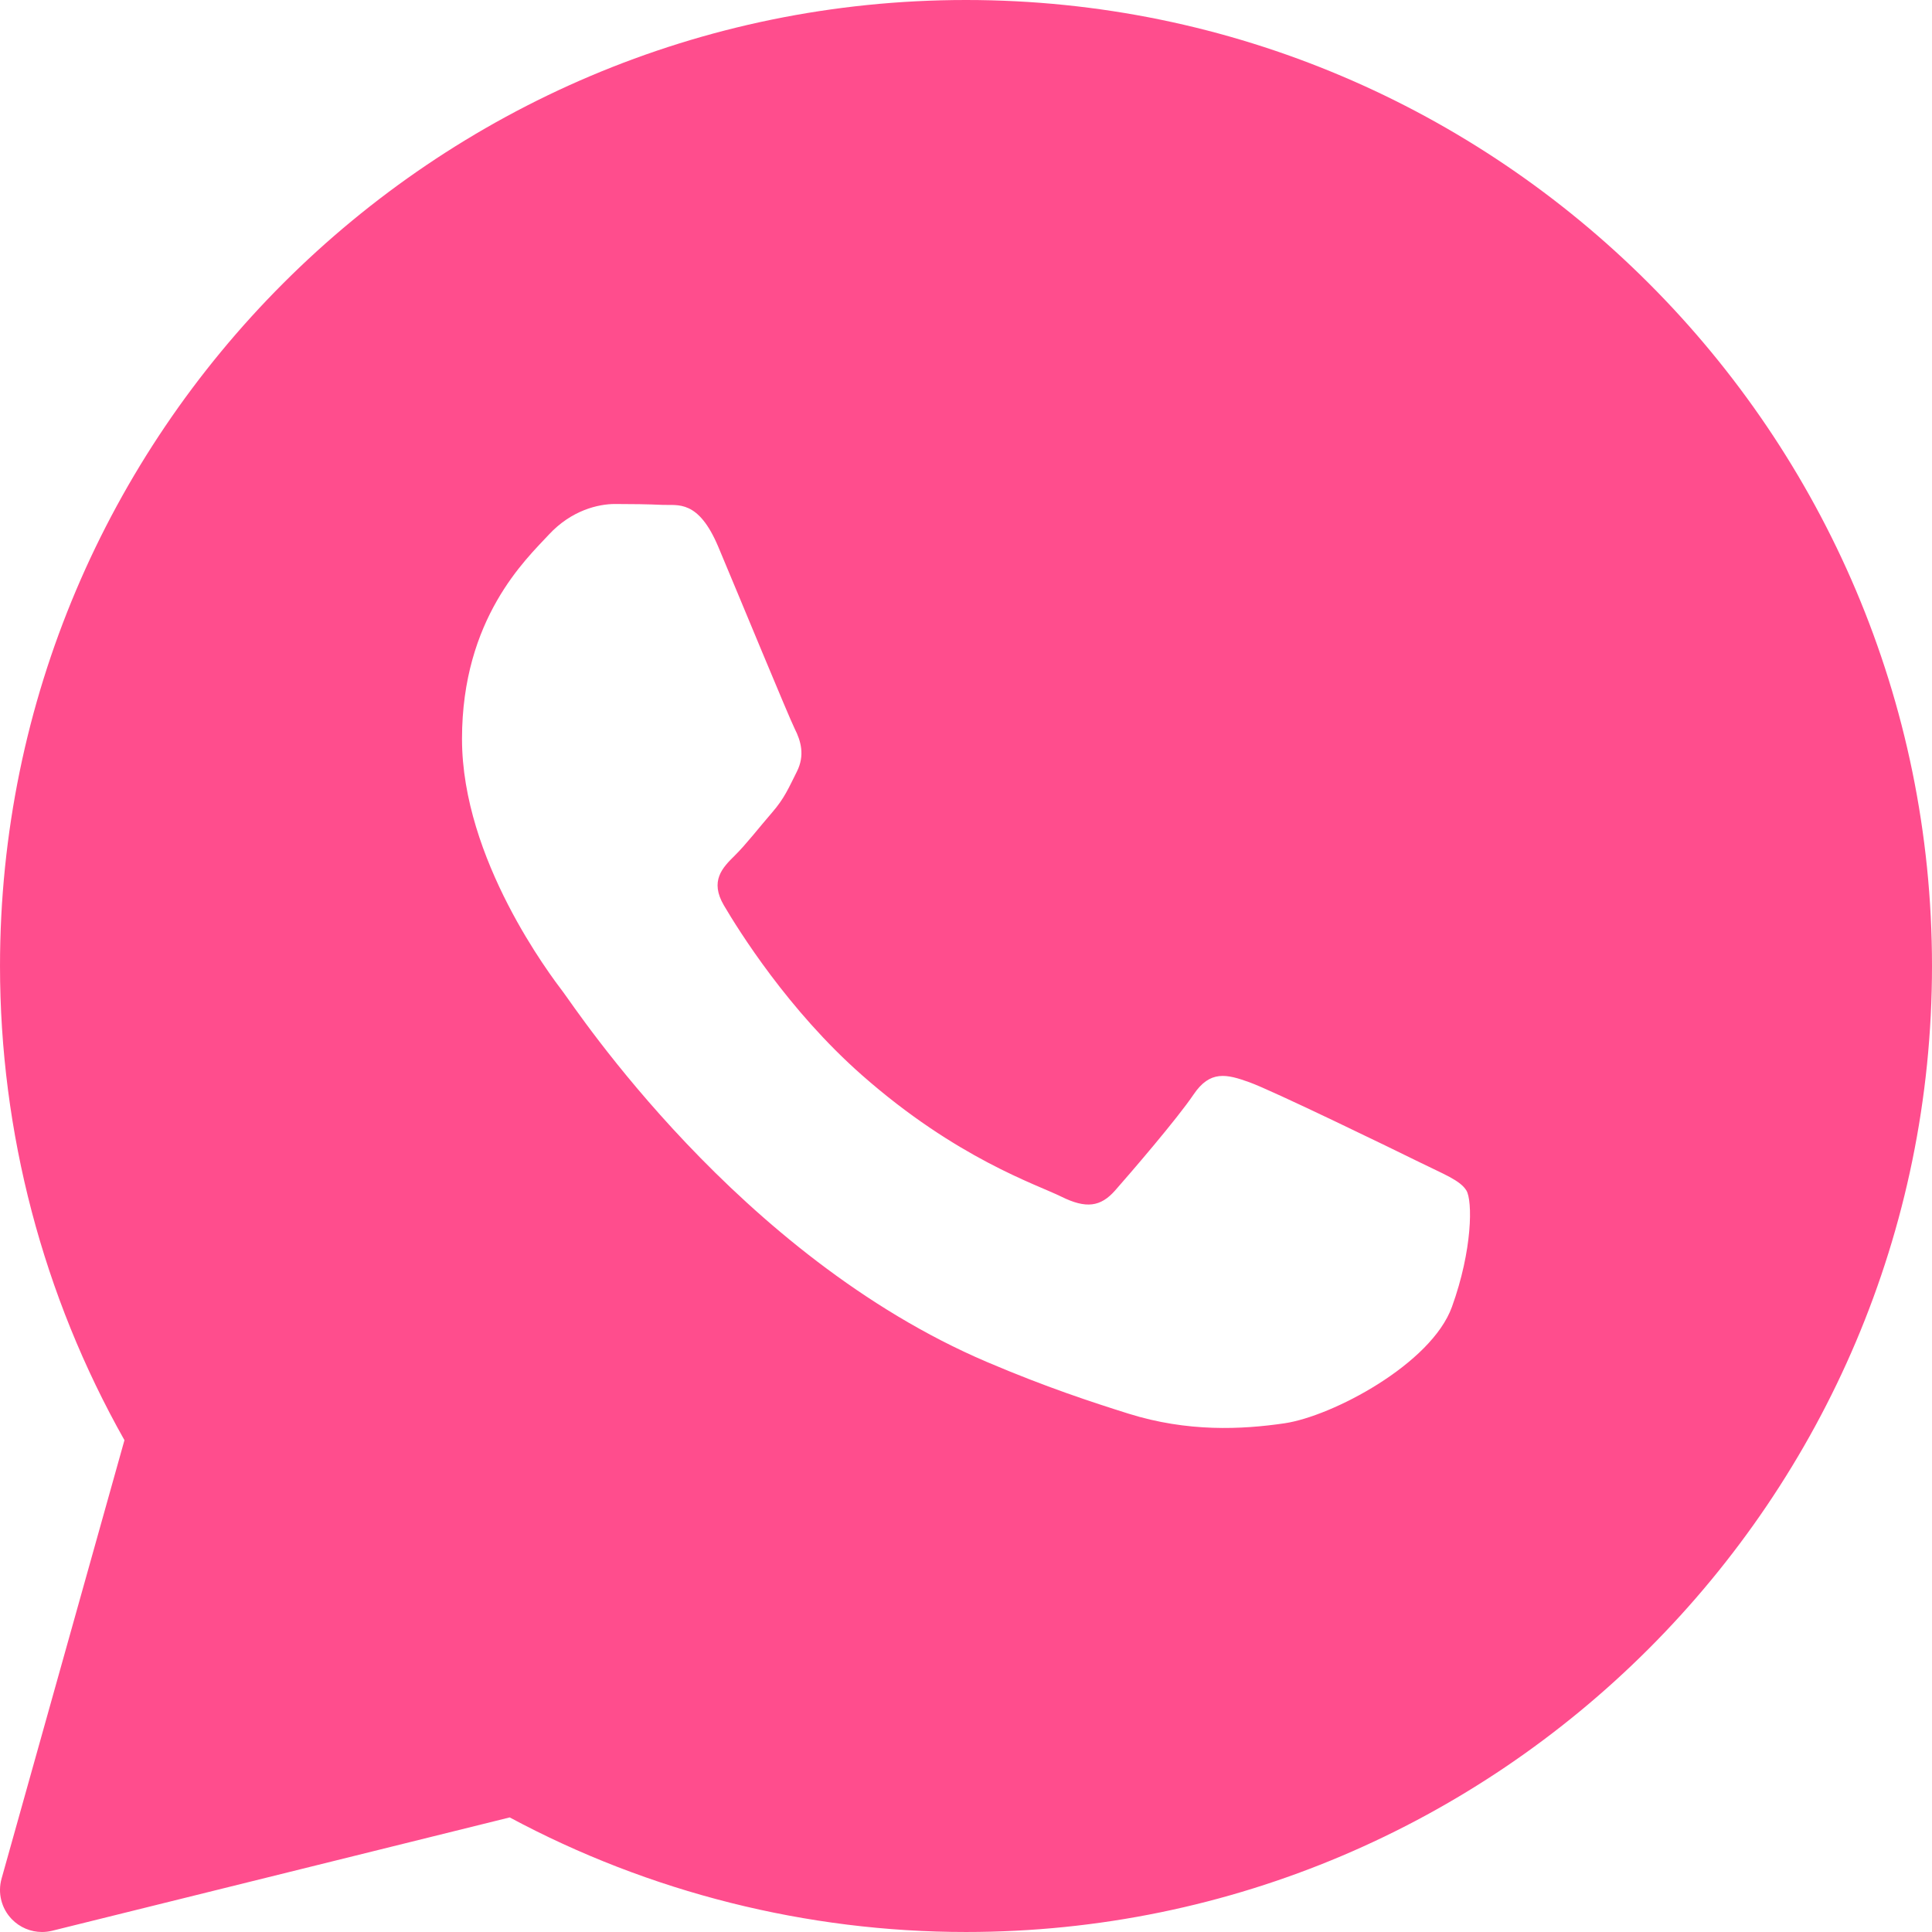 <?xml version="1.0" encoding="UTF-8"?> <svg xmlns="http://www.w3.org/2000/svg" width="500" height="500" viewBox="0 0 500 500" fill="none"> <path d="M250.001 0C112.153 0 0.002 112.152 0.002 249.999C0.002 293.043 11.121 335.368 32.208 372.716L0.404 486.194C-0.64 489.922 0.371 493.922 3.067 496.694C5.143 498.835 7.969 499.998 10.871 499.998C11.741 499.998 12.621 499.89 13.48 499.683L131.914 470.346C168.077 489.759 208.805 499.998 250.001 499.998C387.848 499.998 500 387.847 500 249.999C500 112.152 387.848 0 250.001 0ZM375.761 338.216C370.413 353.021 344.761 366.531 332.435 368.347C321.37 369.966 307.37 370.662 292.001 365.836C282.685 362.901 270.729 359.01 255.414 352.477C191.034 325.021 148.99 261.01 145.773 256.782C142.566 252.554 119.566 222.423 119.566 191.239C119.566 160.054 136.142 144.717 142.034 138.369C147.925 132.021 154.871 130.434 159.153 130.434C163.436 130.434 167.708 130.489 171.458 130.663C175.403 130.858 180.697 129.173 185.903 141.543C191.251 154.239 204.088 185.423 205.675 188.608C207.284 191.782 208.349 195.488 206.218 199.717C204.088 203.945 203.023 206.586 199.805 210.293C196.588 213.999 193.066 218.554 190.175 221.401C186.958 224.564 183.621 227.988 187.36 234.336C191.099 240.684 203.979 261.434 223.066 278.238C247.577 299.825 268.262 306.521 274.675 309.695C281.088 312.869 284.838 312.336 288.577 308.108C292.316 303.869 304.62 289.597 308.892 283.26C313.164 276.923 317.446 277.966 323.338 280.086C329.229 282.195 360.783 297.521 367.196 300.695C373.609 303.869 377.892 305.456 379.5 308.097C381.109 310.727 381.109 323.423 375.761 338.216Z" fill="#FF4D8D"></path> </svg> 